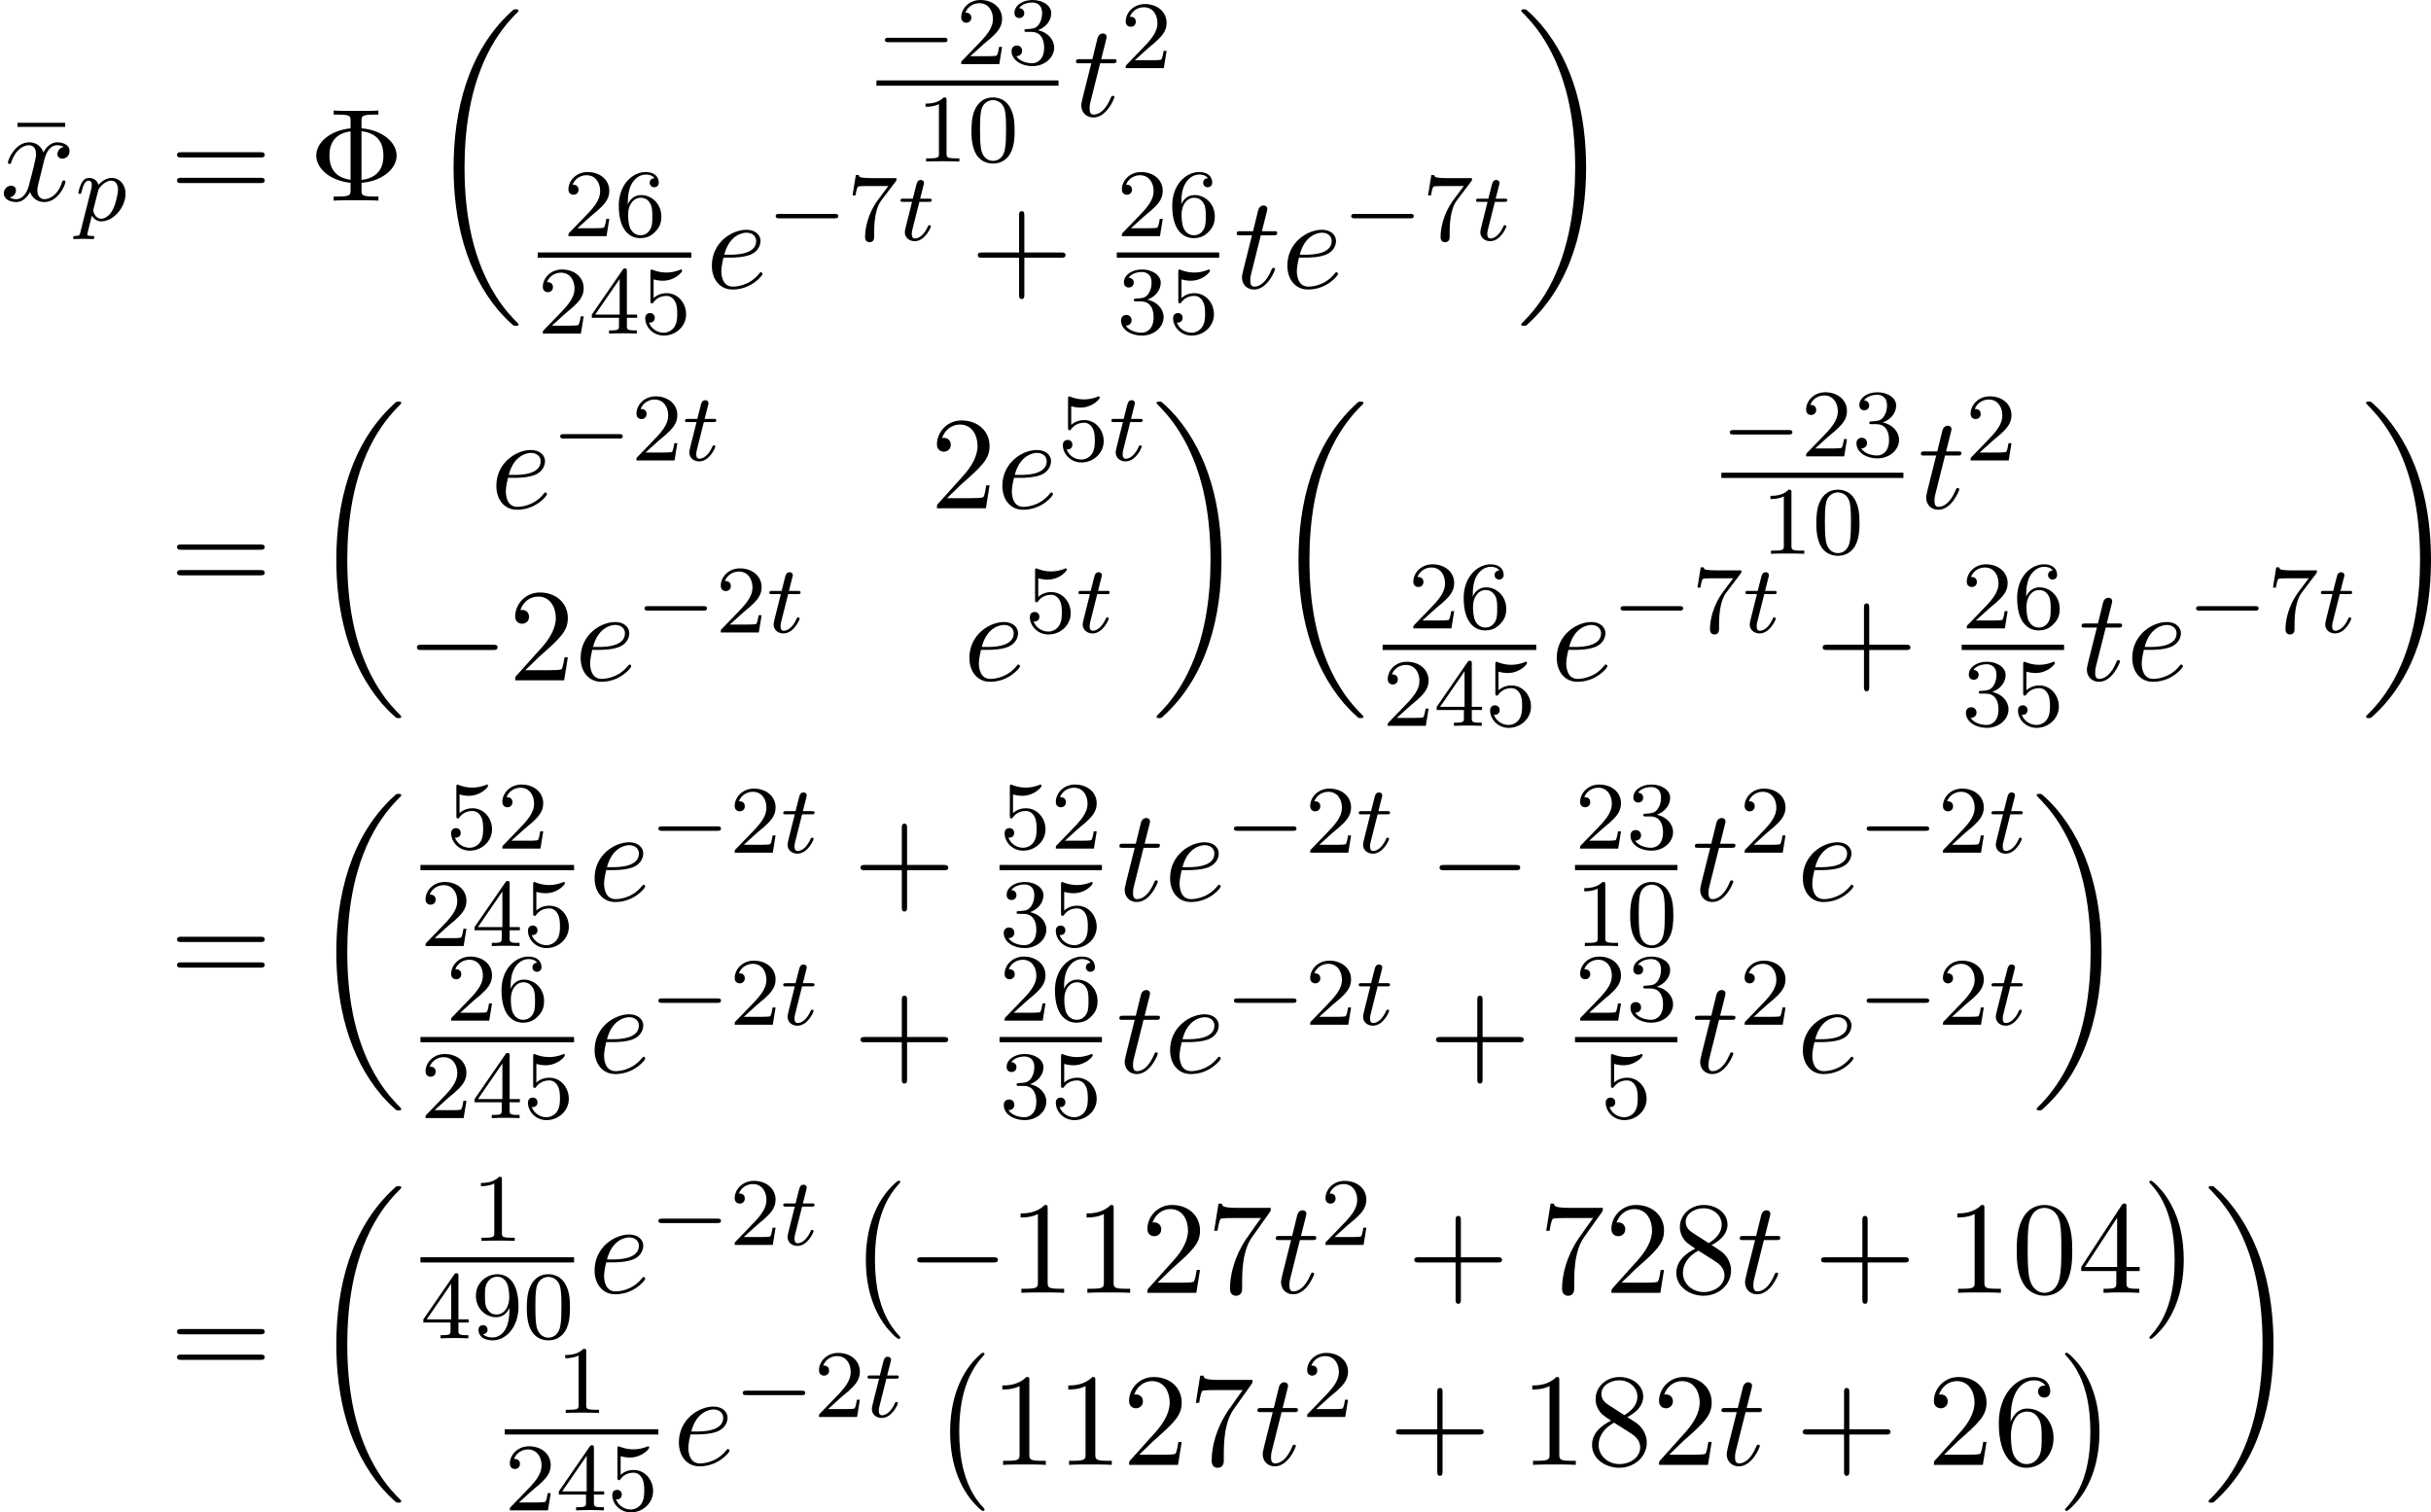 <?xml version='1.0' encoding='UTF-8'?>
<!-- This file was generated by dvisvgm 2.1.3 -->
<svg height='175.093pt' version='1.1' viewBox='178.76 510.368 281.429 175.093' width='281.429pt' xmlns='http://www.w3.org/2000/svg' xmlns:xlink='http://www.w3.org/1999/xlink'>
<defs>
<path d='M4.505 12.534C4.505 12.491 4.484 12.469 4.462 12.436C3.96 11.902 3.218 11.018 2.76 9.24C2.509 8.247 2.411 7.124 2.411 6.109C2.411 3.24 3.098 1.233 4.407 -0.185C4.505 -0.284 4.505 -0.305 4.505 -0.327C4.505 -0.436 4.418 -0.436 4.375 -0.436C4.211 -0.436 3.622 0.218 3.48 0.382C2.367 1.702 1.658 3.665 1.658 6.098C1.658 7.647 1.931 9.84 3.36 11.684C3.469 11.815 4.178 12.644 4.375 12.644C4.418 12.644 4.505 12.644 4.505 12.534Z' id='g10-0'/>
<path d='M3.327 6.109C3.327 4.56 3.055 2.367 1.625 0.524C1.516 0.393 0.807 -0.436 0.611 -0.436C0.556 -0.436 0.48 -0.415 0.48 -0.327C0.48 -0.284 0.502 -0.251 0.545 -0.218C1.069 0.349 1.778 1.233 2.225 2.967C2.476 3.96 2.575 5.084 2.575 6.098C2.575 7.2 2.476 8.313 2.193 9.382C1.778 10.909 1.135 11.782 0.578 12.393C0.48 12.491 0.48 12.513 0.48 12.534C0.48 12.622 0.556 12.644 0.611 12.644C0.775 12.644 1.375 11.978 1.505 11.825C2.618 10.505 3.327 8.542 3.327 6.109Z' id='g10-1'/>
<path d='M7.636 25.625C7.636 25.582 7.615 25.56 7.593 25.527C7.189 25.124 6.458 24.393 5.727 23.215C3.971 20.4 3.175 16.855 3.175 12.655C3.175 9.72 3.567 5.935 5.367 2.684C6.229 1.135 7.124 0.24 7.604 -0.24C7.636 -0.273 7.636 -0.295 7.636 -0.327C7.636 -0.436 7.56 -0.436 7.407 -0.436S7.233 -0.436 7.069 -0.273C3.415 3.055 2.269 8.051 2.269 12.644C2.269 16.931 3.251 21.251 6.022 24.513C6.24 24.764 6.655 25.211 7.102 25.604C7.233 25.735 7.255 25.735 7.407 25.735S7.636 25.735 7.636 25.625Z' id='g10-18'/>
<path d='M5.749 12.655C5.749 8.367 4.767 4.047 1.996 0.785C1.778 0.535 1.364 0.087 0.916 -0.305C0.785 -0.436 0.764 -0.436 0.611 -0.436C0.48 -0.436 0.382 -0.436 0.382 -0.327C0.382 -0.284 0.425 -0.24 0.447 -0.218C0.829 0.175 1.56 0.905 2.291 2.084C4.047 4.898 4.844 8.444 4.844 12.644C4.844 15.578 4.451 19.364 2.651 22.614C1.789 24.164 0.884 25.069 0.425 25.527C0.404 25.56 0.382 25.593 0.382 25.625C0.382 25.735 0.48 25.735 0.611 25.735C0.764 25.735 0.785 25.735 0.949 25.571C4.604 22.244 5.749 17.247 5.749 12.655Z' id='g10-19'/>
<path d='M5.571 -1.809C5.699 -1.809 5.874 -1.809 5.874 -1.993S5.699 -2.176 5.571 -2.176H1.004C0.877 -2.176 0.701 -2.176 0.701 -1.993S0.877 -1.809 1.004 -1.809H5.571Z' id='g22-0'/>
<path d='M0.414 0.964C0.351 1.219 0.335 1.283 0.016 1.283C-0.096 1.283 -0.191 1.283 -0.191 1.435C-0.191 1.506 -0.12 1.546 -0.08 1.546C0 1.546 0.032 1.522 0.622 1.522C1.196 1.522 1.363 1.546 1.419 1.546C1.451 1.546 1.57 1.546 1.57 1.395C1.57 1.283 1.459 1.283 1.363 1.283C0.98 1.283 0.98 1.235 0.98 1.164C0.98 1.108 1.124 0.542 1.363 -0.391C1.466 -0.207 1.714 0.08 2.144 0.08C3.124 0.08 4.144 -1.052 4.144 -2.208C4.144 -2.997 3.634 -3.515 2.997 -3.515C2.519 -3.515 2.136 -3.188 1.905 -2.949C1.737 -3.515 1.203 -3.515 1.124 -3.515C0.837 -3.515 0.638 -3.332 0.51 -3.084C0.327 -2.726 0.239 -2.319 0.239 -2.295C0.239 -2.224 0.295 -2.192 0.359 -2.192C0.462 -2.192 0.47 -2.224 0.526 -2.431C0.63 -2.837 0.773 -3.292 1.1 -3.292C1.299 -3.292 1.355 -3.108 1.355 -2.917C1.355 -2.837 1.323 -2.646 1.307 -2.582L0.414 0.964ZM1.881 -2.455C1.921 -2.59 1.921 -2.606 2.04 -2.75C2.343 -3.108 2.686 -3.292 2.973 -3.292C3.371 -3.292 3.523 -2.901 3.523 -2.542C3.523 -2.248 3.347 -1.395 3.108 -0.925C2.901 -0.494 2.519 -0.143 2.144 -0.143C1.602 -0.143 1.474 -0.765 1.474 -0.821C1.474 -0.837 1.49 -0.925 1.498 -0.948L1.881 -2.455Z' id='g23-112'/>
<path d='M1.761 -3.172H2.542C2.694 -3.172 2.79 -3.172 2.79 -3.324C2.79 -3.435 2.686 -3.435 2.55 -3.435H1.825L2.112 -4.567C2.144 -4.686 2.144 -4.726 2.144 -4.734C2.144 -4.902 2.016 -4.981 1.881 -4.981C1.61 -4.981 1.554 -4.766 1.466 -4.407L1.219 -3.435H0.454C0.303 -3.435 0.199 -3.435 0.199 -3.284C0.199 -3.172 0.303 -3.172 0.438 -3.172H1.156L0.677 -1.259C0.63 -1.06 0.558 -0.781 0.558 -0.669C0.558 -0.191 0.948 0.08 1.371 0.08C2.224 0.08 2.71 -1.044 2.71 -1.14C2.71 -1.227 2.638 -1.243 2.59 -1.243C2.503 -1.243 2.495 -1.211 2.439 -1.092C2.279 -0.709 1.881 -0.143 1.395 -0.143C1.227 -0.143 1.132 -0.255 1.132 -0.518C1.132 -0.669 1.156 -0.757 1.18 -0.861L1.761 -3.172Z' id='g23-116'/>
<path d='M2.04 -2.52C2.356 -2.52 3.164 -2.542 3.709 -2.771C4.473 -3.098 4.527 -3.742 4.527 -3.895C4.527 -4.375 4.113 -4.822 3.36 -4.822C2.149 -4.822 0.502 -3.764 0.502 -1.855C0.502 -0.742 1.145 0.12 2.215 0.12C3.775 0.12 4.691 -1.036 4.691 -1.167C4.691 -1.233 4.625 -1.309 4.56 -1.309C4.505 -1.309 4.484 -1.287 4.418 -1.2C3.556 -0.12 2.367 -0.12 2.236 -0.12C1.385 -0.12 1.287 -1.036 1.287 -1.385C1.287 -1.516 1.298 -1.855 1.462 -2.52H2.04ZM1.527 -2.76C1.953 -4.418 3.076 -4.582 3.36 -4.582C3.873 -4.582 4.167 -4.265 4.167 -3.895C4.167 -2.76 2.422 -2.76 1.975 -2.76H1.527Z' id='g12-101'/>
<path d='M2.247 -4.364H3.273C3.491 -4.364 3.6 -4.364 3.6 -4.582C3.6 -4.702 3.491 -4.702 3.295 -4.702H2.335C2.727 -6.251 2.782 -6.469 2.782 -6.535C2.782 -6.72 2.651 -6.829 2.465 -6.829C2.433 -6.829 2.127 -6.818 2.029 -6.436L1.604 -4.702H0.578C0.36 -4.702 0.251 -4.702 0.251 -4.495C0.251 -4.364 0.338 -4.364 0.556 -4.364H1.516C0.731 -1.265 0.687 -1.08 0.687 -0.884C0.687 -0.295 1.102 0.12 1.691 0.12C2.804 0.12 3.425 -1.473 3.425 -1.56C3.425 -1.669 3.338 -1.669 3.295 -1.669C3.196 -1.669 3.185 -1.636 3.131 -1.516C2.662 -0.382 2.084 -0.12 1.713 -0.12C1.484 -0.12 1.375 -0.262 1.375 -0.622C1.375 -0.884 1.396 -0.96 1.44 -1.145L2.247 -4.364Z' id='g12-116'/>
<path d='M3.644 -3.295C3.709 -3.578 3.96 -4.582 4.724 -4.582C4.778 -4.582 5.04 -4.582 5.269 -4.44C4.964 -4.385 4.745 -4.113 4.745 -3.851C4.745 -3.676 4.865 -3.469 5.16 -3.469C5.4 -3.469 5.749 -3.665 5.749 -4.102C5.749 -4.669 5.105 -4.822 4.735 -4.822C4.102 -4.822 3.72 -4.244 3.589 -3.993C3.316 -4.713 2.727 -4.822 2.411 -4.822C1.276 -4.822 0.655 -3.415 0.655 -3.142C0.655 -3.033 0.764 -3.033 0.785 -3.033C0.873 -3.033 0.905 -3.055 0.927 -3.153C1.298 -4.309 2.018 -4.582 2.389 -4.582C2.596 -4.582 2.978 -4.484 2.978 -3.851C2.978 -3.513 2.793 -2.782 2.389 -1.255C2.215 -0.578 1.833 -0.12 1.353 -0.12C1.287 -0.12 1.036 -0.12 0.807 -0.262C1.08 -0.316 1.32 -0.545 1.32 -0.851C1.32 -1.145 1.08 -1.233 0.916 -1.233C0.589 -1.233 0.316 -0.949 0.316 -0.6C0.316 -0.098 0.862 0.12 1.342 0.12C2.062 0.12 2.455 -0.644 2.487 -0.709C2.618 -0.305 3.011 0.12 3.665 0.12C4.789 0.12 5.411 -1.287 5.411 -1.56C5.411 -1.669 5.313 -1.669 5.28 -1.669C5.182 -1.669 5.16 -1.625 5.138 -1.549C4.778 -0.382 4.036 -0.12 3.687 -0.12C3.262 -0.12 3.087 -0.469 3.087 -0.84C3.087 -1.08 3.153 -1.32 3.273 -1.8L3.644 -3.295Z' id='g12-120'/>
<path d='M7.189 -2.509C7.375 -2.509 7.571 -2.509 7.571 -2.727S7.375 -2.945 7.189 -2.945H1.287C1.102 -2.945 0.905 -2.945 0.905 -2.727S1.102 -2.509 1.287 -2.509H7.189Z' id='g11-0'/>
<path d='M3.897 -2.542C3.897 -3.395 3.81 -3.913 3.547 -4.423C3.196 -5.125 2.55 -5.3 2.112 -5.3C1.108 -5.3 0.741 -4.551 0.63 -4.328C0.343 -3.746 0.327 -2.957 0.327 -2.542C0.327 -2.016 0.351 -1.211 0.733 -0.574C1.1 0.016 1.69 0.167 2.112 0.167C2.495 0.167 3.18 0.048 3.579 -0.741C3.873 -1.315 3.897 -2.024 3.897 -2.542ZM2.112 -0.056C1.841 -0.056 1.291 -0.183 1.124 -1.02C1.036 -1.474 1.036 -2.224 1.036 -2.638C1.036 -3.188 1.036 -3.746 1.124 -4.184C1.291 -4.997 1.913 -5.077 2.112 -5.077C2.383 -5.077 2.933 -4.941 3.092 -4.216C3.188 -3.778 3.188 -3.18 3.188 -2.638C3.188 -2.168 3.188 -1.451 3.092 -1.004C2.925 -0.167 2.375 -0.056 2.112 -0.056Z' id='g25-48'/>
<path d='M2.503 -5.077C2.503 -5.292 2.487 -5.3 2.271 -5.3C1.945 -4.981 1.522 -4.79 0.765 -4.79V-4.527C0.98 -4.527 1.411 -4.527 1.873 -4.742V-0.654C1.873 -0.359 1.849 -0.263 1.092 -0.263H0.813V0C1.14 -0.024 1.825 -0.024 2.184 -0.024S3.236 -0.024 3.563 0V-0.263H3.284C2.527 -0.263 2.503 -0.359 2.503 -0.654V-5.077Z' id='g25-49'/>
<path d='M2.248 -1.626C2.375 -1.745 2.71 -2.008 2.837 -2.12C3.332 -2.574 3.802 -3.013 3.802 -3.738C3.802 -4.686 3.005 -5.3 2.008 -5.3C1.052 -5.3 0.422 -4.575 0.422 -3.865C0.422 -3.475 0.733 -3.419 0.845 -3.419C1.012 -3.419 1.259 -3.539 1.259 -3.842C1.259 -4.256 0.861 -4.256 0.765 -4.256C0.996 -4.838 1.53 -5.037 1.921 -5.037C2.662 -5.037 3.045 -4.407 3.045 -3.738C3.045 -2.909 2.463 -2.303 1.522 -1.339L0.518 -0.303C0.422 -0.215 0.422 -0.199 0.422 0H3.571L3.802 -1.427H3.555C3.531 -1.267 3.467 -0.869 3.371 -0.717C3.324 -0.654 2.718 -0.654 2.59 -0.654H1.172L2.248 -1.626Z' id='g25-50'/>
<path d='M2.016 -2.662C2.646 -2.662 3.045 -2.2 3.045 -1.363C3.045 -0.367 2.479 -0.072 2.056 -0.072C1.618 -0.072 1.02 -0.231 0.741 -0.654C1.028 -0.654 1.227 -0.837 1.227 -1.1C1.227 -1.355 1.044 -1.538 0.789 -1.538C0.574 -1.538 0.351 -1.403 0.351 -1.084C0.351 -0.327 1.164 0.167 2.072 0.167C3.132 0.167 3.873 -0.566 3.873 -1.363C3.873 -2.024 3.347 -2.63 2.534 -2.805C3.164 -3.029 3.634 -3.571 3.634 -4.208S2.917 -5.3 2.088 -5.3C1.235 -5.3 0.59 -4.838 0.59 -4.232C0.59 -3.937 0.789 -3.81 0.996 -3.81C1.243 -3.81 1.403 -3.985 1.403 -4.216C1.403 -4.511 1.148 -4.623 0.972 -4.631C1.307 -5.069 1.921 -5.093 2.064 -5.093C2.271 -5.093 2.877 -5.029 2.877 -4.208C2.877 -3.65 2.646 -3.316 2.534 -3.188C2.295 -2.941 2.112 -2.925 1.626 -2.893C1.474 -2.885 1.411 -2.877 1.411 -2.774C1.411 -2.662 1.482 -2.662 1.618 -2.662H2.016Z' id='g25-51'/>
<path d='M3.14 -5.157C3.14 -5.316 3.14 -5.38 2.973 -5.38C2.869 -5.38 2.861 -5.372 2.782 -5.26L0.239 -1.57V-1.307H2.487V-0.646C2.487 -0.351 2.463 -0.263 1.849 -0.263H1.666V0C2.343 -0.024 2.359 -0.024 2.813 -0.024S3.284 -0.024 3.961 0V-0.263H3.778C3.164 -0.263 3.14 -0.351 3.14 -0.646V-1.307H3.985V-1.57H3.14V-5.157ZM2.542 -4.511V-1.57H0.518L2.542 -4.511Z' id='g25-52'/>
<path d='M1.116 -4.479C1.219 -4.447 1.538 -4.368 1.873 -4.368C2.869 -4.368 3.475 -5.069 3.475 -5.189C3.475 -5.276 3.419 -5.3 3.379 -5.3C3.363 -5.3 3.347 -5.3 3.276 -5.26C2.965 -5.141 2.598 -5.045 2.168 -5.045C1.698 -5.045 1.307 -5.165 1.06 -5.26C0.98 -5.3 0.964 -5.3 0.956 -5.3C0.853 -5.3 0.853 -5.212 0.853 -5.069V-2.734C0.853 -2.59 0.853 -2.495 0.98 -2.495C1.044 -2.495 1.068 -2.527 1.108 -2.59C1.203 -2.71 1.506 -3.116 2.184 -3.116C2.63 -3.116 2.845 -2.75 2.917 -2.598C3.053 -2.311 3.068 -1.945 3.068 -1.634C3.068 -1.339 3.061 -0.909 2.837 -0.558C2.686 -0.319 2.367 -0.072 1.945 -0.072C1.427 -0.072 0.917 -0.399 0.733 -0.917C0.757 -0.909 0.805 -0.909 0.813 -0.909C1.036 -0.909 1.211 -1.052 1.211 -1.299C1.211 -1.594 0.98 -1.698 0.821 -1.698C0.677 -1.698 0.422 -1.618 0.422 -1.275C0.422 -0.558 1.044 0.167 1.961 0.167C2.957 0.167 3.802 -0.606 3.802 -1.594C3.802 -2.519 3.132 -3.339 2.192 -3.339C1.793 -3.339 1.419 -3.212 1.116 -2.941V-4.479Z' id='g25-53'/>
<path d='M1.1 -2.638C1.1 -3.3 1.156 -3.881 1.443 -4.368C1.682 -4.766 2.088 -5.093 2.59 -5.093C2.75 -5.093 3.116 -5.069 3.3 -4.79C2.941 -4.774 2.909 -4.503 2.909 -4.415C2.909 -4.176 3.092 -4.041 3.284 -4.041C3.427 -4.041 3.658 -4.129 3.658 -4.431C3.658 -4.91 3.3 -5.3 2.582 -5.3C1.474 -5.3 0.351 -4.248 0.351 -2.527C0.351 -0.367 1.355 0.167 2.128 0.167C2.511 0.167 2.925 0.064 3.284 -0.279C3.602 -0.59 3.873 -0.925 3.873 -1.618C3.873 -2.662 3.084 -3.395 2.2 -3.395C1.626 -3.395 1.283 -3.029 1.1 -2.638ZM2.128 -0.072C1.706 -0.072 1.443 -0.367 1.323 -0.59C1.14 -0.948 1.124 -1.49 1.124 -1.793C1.124 -2.582 1.554 -3.172 2.168 -3.172C2.566 -3.172 2.805 -2.965 2.957 -2.686C3.124 -2.391 3.124 -2.032 3.124 -1.626S3.124 -0.869 2.965 -0.582C2.758 -0.215 2.479 -0.072 2.128 -0.072Z' id='g25-54'/>
<path d='M4.033 -4.854C4.105 -4.941 4.105 -4.957 4.105 -5.133H2.08C1.881 -5.133 1.634 -5.141 1.435 -5.157C1.02 -5.189 1.012 -5.26 0.988 -5.388H0.741L0.47 -3.706H0.717C0.733 -3.826 0.821 -4.376 0.933 -4.439C1.02 -4.479 1.618 -4.479 1.737 -4.479H3.427L2.606 -3.379C1.698 -2.168 1.506 -0.909 1.506 -0.279C1.506 -0.199 1.506 0.167 1.881 0.167S2.256 -0.191 2.256 -0.287V-0.669C2.256 -1.817 2.447 -2.758 2.837 -3.276L4.033 -4.854Z' id='g25-55'/>
<path d='M3.124 -2.351C3.124 -0.406 2.2 -0.072 1.737 -0.072C1.57 -0.072 1.156 -0.096 0.94 -0.343C1.291 -0.375 1.315 -0.638 1.315 -0.717C1.315 -0.956 1.132 -1.092 0.94 -1.092C0.797 -1.092 0.566 -1.004 0.566 -0.701C0.566 -0.159 1.012 0.167 1.745 0.167C2.837 0.167 3.873 -0.917 3.873 -2.622C3.873 -4.694 2.957 -5.3 2.136 -5.3C1.196 -5.3 0.351 -4.567 0.351 -3.523C0.351 -2.495 1.124 -1.745 2.024 -1.745C2.59 -1.745 2.933 -2.104 3.124 -2.511V-2.351ZM2.056 -1.969C1.69 -1.969 1.459 -2.136 1.283 -2.431C1.1 -2.726 1.1 -3.108 1.1 -3.515C1.1 -3.985 1.1 -4.32 1.315 -4.647C1.514 -4.934 1.769 -5.093 2.144 -5.093C2.678 -5.093 2.909 -4.567 2.933 -4.527C3.1 -4.136 3.108 -3.515 3.108 -3.355C3.108 -2.726 2.766 -1.969 2.056 -1.969Z' id='g25-57'/>
<path d='M4.353 -1.473C6.044 -1.604 7.255 -2.618 7.255 -3.72C7.255 -4.855 6.011 -5.847 4.353 -5.978V-6.589C4.353 -6.96 4.353 -7.113 5.389 -7.113H5.749V-7.451C5.356 -7.418 4.353 -7.418 3.905 -7.418S2.444 -7.418 2.051 -7.451V-7.113H2.411C3.447 -7.113 3.447 -6.971 3.447 -6.589V-5.978C1.778 -5.815 0.611 -4.811 0.611 -3.731C0.611 -2.607 1.822 -1.636 3.447 -1.473V-0.862C3.447 -0.491 3.447 -0.338 2.411 -0.338H2.051V0C2.444 -0.033 3.447 -0.033 3.895 -0.033S5.356 -0.033 5.749 0V-0.338H5.389C4.353 -0.338 4.353 -0.48 4.353 -0.862V-1.473ZM3.447 -1.724C1.898 -1.931 1.702 -3.044 1.702 -3.72C1.702 -4.287 1.811 -5.509 3.447 -5.727V-1.724ZM4.353 -5.738C5.858 -5.564 6.164 -4.56 6.164 -3.731C6.164 -3.076 6 -1.909 4.353 -1.713V-5.738Z' id='g34-8'/>
<path d='M4.691 -6.098V-6.436H0.753V-6.098H4.691Z' id='g34-22'/>
<path d='M4.462 -2.509H7.505C7.658 -2.509 7.865 -2.509 7.865 -2.727S7.658 -2.945 7.505 -2.945H4.462V-6C4.462 -6.153 4.462 -6.36 4.244 -6.36S4.025 -6.153 4.025 -6V-2.945H0.971C0.818 -2.945 0.611 -2.945 0.611 -2.727S0.818 -2.509 0.971 -2.509H4.025V0.545C4.025 0.698 4.025 0.905 4.244 0.905S4.462 0.698 4.462 0.545V-2.509Z' id='g34-43'/>
<path d='M5.018 -3.491C5.018 -4.364 4.964 -5.236 4.582 -6.044C4.08 -7.091 3.185 -7.265 2.727 -7.265C2.073 -7.265 1.276 -6.982 0.829 -5.967C0.48 -5.215 0.425 -4.364 0.425 -3.491C0.425 -2.673 0.469 -1.691 0.916 -0.862C1.385 0.022 2.182 0.24 2.716 0.24C3.305 0.24 4.135 0.011 4.615 -1.025C4.964 -1.778 5.018 -2.629 5.018 -3.491ZM2.716 0C2.291 0 1.647 -0.273 1.451 -1.32C1.331 -1.975 1.331 -2.978 1.331 -3.622C1.331 -4.32 1.331 -5.04 1.418 -5.629C1.625 -6.927 2.444 -7.025 2.716 -7.025C3.076 -7.025 3.796 -6.829 4.004 -5.749C4.113 -5.138 4.113 -4.309 4.113 -3.622C4.113 -2.804 4.113 -2.062 3.993 -1.364C3.829 -0.327 3.207 0 2.716 0Z' id='g34-48'/>
<path d='M3.207 -6.982C3.207 -7.244 3.207 -7.265 2.956 -7.265C2.28 -6.567 1.32 -6.567 0.971 -6.567V-6.229C1.189 -6.229 1.833 -6.229 2.4 -6.513V-0.862C2.4 -0.469 2.367 -0.338 1.385 -0.338H1.036V0C1.418 -0.033 2.367 -0.033 2.804 -0.033S4.189 -0.033 4.571 0V-0.338H4.222C3.24 -0.338 3.207 -0.458 3.207 -0.862V-6.982Z' id='g34-49'/>
<path d='M1.385 -0.84L2.542 -1.964C4.244 -3.469 4.898 -4.058 4.898 -5.149C4.898 -6.393 3.916 -7.265 2.585 -7.265C1.353 -7.265 0.545 -6.262 0.545 -5.291C0.545 -4.68 1.091 -4.68 1.124 -4.68C1.309 -4.68 1.691 -4.811 1.691 -5.258C1.691 -5.542 1.495 -5.825 1.113 -5.825C1.025 -5.825 1.004 -5.825 0.971 -5.815C1.222 -6.524 1.811 -6.927 2.444 -6.927C3.436 -6.927 3.905 -6.044 3.905 -5.149C3.905 -4.276 3.36 -3.415 2.76 -2.738L0.665 -0.404C0.545 -0.284 0.545 -0.262 0.545 0H4.593L4.898 -1.898H4.625C4.571 -1.571 4.495 -1.091 4.385 -0.927C4.309 -0.84 3.589 -0.84 3.349 -0.84H1.385Z' id='g34-50'/>
<path d='M3.207 -1.8V-0.851C3.207 -0.458 3.185 -0.338 2.378 -0.338H2.149V0C2.596 -0.033 3.164 -0.033 3.622 -0.033S4.658 -0.033 5.105 0V-0.338H4.876C4.069 -0.338 4.047 -0.458 4.047 -0.851V-1.8H5.138V-2.138H4.047V-7.102C4.047 -7.32 4.047 -7.385 3.873 -7.385C3.775 -7.385 3.742 -7.385 3.655 -7.255L0.305 -2.138V-1.8H3.207ZM3.273 -2.138H0.611L3.273 -6.207V-2.138Z' id='g34-52'/>
<path d='M1.44 -3.578V-3.84C1.44 -6.6 2.793 -6.993 3.349 -6.993C3.611 -6.993 4.069 -6.927 4.309 -6.556C4.145 -6.556 3.709 -6.556 3.709 -6.065C3.709 -5.727 3.971 -5.564 4.211 -5.564C4.385 -5.564 4.713 -5.662 4.713 -6.087C4.713 -6.742 4.233 -7.265 3.327 -7.265C1.931 -7.265 0.458 -5.858 0.458 -3.447C0.458 -0.535 1.724 0.24 2.738 0.24C3.949 0.24 4.985 -0.785 4.985 -2.225C4.985 -3.611 4.015 -4.658 2.804 -4.658C2.062 -4.658 1.658 -4.102 1.44 -3.578ZM2.738 -0.065C2.051 -0.065 1.724 -0.72 1.658 -0.884C1.462 -1.396 1.462 -2.269 1.462 -2.465C1.462 -3.316 1.811 -4.407 2.793 -4.407C2.967 -4.407 3.469 -4.407 3.807 -3.731C4.004 -3.327 4.004 -2.771 4.004 -2.236C4.004 -1.713 4.004 -1.167 3.818 -0.775C3.491 -0.12 2.989 -0.065 2.738 -0.065Z' id='g34-54'/>
<path d='M5.193 -6.644C5.291 -6.775 5.291 -6.796 5.291 -7.025H2.64C1.309 -7.025 1.287 -7.167 1.244 -7.375H0.971L0.611 -5.127H0.884C0.916 -5.302 1.015 -5.989 1.156 -6.12C1.233 -6.185 2.084 -6.185 2.225 -6.185H4.484C4.364 -6.011 3.502 -4.822 3.262 -4.462C2.28 -2.989 1.92 -1.473 1.92 -0.36C1.92 -0.251 1.92 0.24 2.422 0.24S2.924 -0.251 2.924 -0.36V-0.916C2.924 -1.516 2.956 -2.116 3.044 -2.705C3.087 -2.956 3.24 -3.895 3.72 -4.571L5.193 -6.644Z' id='g34-55'/>
<path d='M1.778 -4.985C1.276 -5.313 1.233 -5.684 1.233 -5.869C1.233 -6.535 1.942 -6.993 2.716 -6.993C3.513 -6.993 4.211 -6.425 4.211 -5.64C4.211 -5.018 3.785 -4.495 3.131 -4.113L1.778 -4.985ZM3.371 -3.949C4.156 -4.353 4.691 -4.92 4.691 -5.64C4.691 -6.644 3.72 -7.265 2.727 -7.265C1.636 -7.265 0.753 -6.458 0.753 -5.444C0.753 -5.247 0.775 -4.756 1.233 -4.244C1.353 -4.113 1.756 -3.84 2.029 -3.655C1.396 -3.338 0.458 -2.727 0.458 -1.647C0.458 -0.491 1.571 0.24 2.716 0.24C3.949 0.24 4.985 -0.665 4.985 -1.833C4.985 -2.225 4.865 -2.716 4.451 -3.175C4.244 -3.404 4.069 -3.513 3.371 -3.949ZM2.28 -3.491L3.622 -2.64C3.927 -2.433 4.44 -2.105 4.44 -1.44C4.44 -0.633 3.622 -0.065 2.727 -0.065C1.789 -0.065 1.004 -0.742 1.004 -1.647C1.004 -2.28 1.353 -2.978 2.28 -3.491Z' id='g34-56'/>
<path d='M7.495 -3.567C7.658 -3.567 7.865 -3.567 7.865 -3.785S7.658 -4.004 7.505 -4.004H0.971C0.818 -4.004 0.611 -4.004 0.611 -3.785S0.818 -3.567 0.982 -3.567H7.495ZM7.505 -1.451C7.658 -1.451 7.865 -1.451 7.865 -1.669S7.658 -1.887 7.495 -1.887H0.982C0.818 -1.887 0.611 -1.887 0.611 -1.669S0.818 -1.451 0.971 -1.451H7.505Z' id='g34-61'/>
</defs>
<g id='page1' transform='matrix(1.4 0 0 1.4 0 0)'>
<use x='128.379' xlink:href='#g34-22' y='381.139'/>
<use x='127.686' xlink:href='#g12-120' y='381.139'/>
<use x='133.921' xlink:href='#g23-112' y='382.776'/>
<use x='141.712' xlink:href='#g34-61' y='381.139'/>
<use x='153.227' xlink:href='#g34-8' y='381.139'/>
<use x='162.924' xlink:href='#g10-18' y='365.757'/>
<use x='200.16' xlink:href='#g22-0' y='369.849'/>
<use x='206.747' xlink:href='#g25-50' y='369.849'/>
<use x='210.981' xlink:href='#g25-51' y='369.849'/>
<rect height='0.436' width='15.055' x='200.16' y='371.199'/>
<use x='203.453' xlink:href='#g25-49' y='377.906'/>
<use x='207.688' xlink:href='#g25-48' y='377.906'/>
<use x='216.411' xlink:href='#g12-116' y='374.144'/>
<use x='220.35' xlink:href='#g25-50' y='370.185'/>
<use x='174.267' xlink:href='#g25-50' y='384.075'/>
<use x='178.501' xlink:href='#g25-54' y='384.075'/>
<rect height='0.436' width='12.703' x='172.15' y='385.425'/>
<use x='172.15' xlink:href='#g25-50' y='392.133'/>
<use x='176.384' xlink:href='#g25-52' y='392.133'/>
<use x='180.618' xlink:href='#g25-53' y='392.133'/>
<use x='186.048' xlink:href='#g12-101' y='388.371'/>
<use x='191.127' xlink:href='#g22-0' y='384.412'/>
<use x='197.714' xlink:href='#g25-55' y='384.412'/>
<use x='201.948' xlink:href='#g23-116' y='384.412'/>
<use x='207.928' xlink:href='#g34-43' y='388.371'/>
<use x='220.033' xlink:href='#g25-50' y='384.075'/>
<use x='224.267' xlink:href='#g25-54' y='384.075'/>
<rect height='0.436' width='8.468' x='220.033' y='385.425'/>
<use x='220.033' xlink:href='#g25-51' y='392.133'/>
<use x='224.267' xlink:href='#g25-53' y='392.133'/>
<use x='229.697' xlink:href='#g12-116' y='388.371'/>
<use x='233.636' xlink:href='#g12-101' y='388.371'/>
<use x='238.716' xlink:href='#g22-0' y='384.412'/>
<use x='245.302' xlink:href='#g25-55' y='384.412'/>
<use x='249.537' xlink:href='#g23-116' y='384.412'/>
<use x='253.093' xlink:href='#g10-19' y='365.757'/>
<use x='141.712' xlink:href='#g34-61' y='413.578'/>
<use x='153.227' xlink:href='#g10-18' y='398.196'/>
<use x='168.227' xlink:href='#g12-101' y='406.582'/>
<use x='173.307' xlink:href='#g22-0' y='402.624'/>
<use x='179.893' xlink:href='#g25-50' y='402.624'/>
<use x='184.127' xlink:href='#g23-116' y='402.624'/>
<use x='204.616' xlink:href='#g34-50' y='406.582'/>
<use x='210.07' xlink:href='#g12-101' y='406.582'/>
<use x='215.15' xlink:href='#g25-53' y='402.624'/>
<use x='219.384' xlink:href='#g23-116' y='402.624'/>
<use x='161.257' xlink:href='#g11-0' y='420.809'/>
<use x='169.742' xlink:href='#g34-50' y='420.809'/>
<use x='175.197' xlink:href='#g12-101' y='420.809'/>
<use x='180.276' xlink:href='#g22-0' y='416.85'/>
<use x='186.863' xlink:href='#g25-50' y='416.85'/>
<use x='191.097' xlink:href='#g23-116' y='416.85'/>
<use x='207.343' xlink:href='#g12-101' y='420.809'/>
<use x='212.423' xlink:href='#g25-53' y='416.85'/>
<use x='216.657' xlink:href='#g23-116' y='416.85'/>
<use x='222.94' xlink:href='#g10-19' y='398.196'/>
<use x='232.789' xlink:href='#g10-18' y='398.196'/>
<use x='270.025' xlink:href='#g22-0' y='402.287'/>
<use x='276.611' xlink:href='#g25-50' y='402.287'/>
<use x='280.846' xlink:href='#g25-51' y='402.287'/>
<rect height='0.436' width='15.055' x='270.025' y='403.637'/>
<use x='273.318' xlink:href='#g25-49' y='410.344'/>
<use x='277.552' xlink:href='#g25-48' y='410.344'/>
<use x='286.275' xlink:href='#g12-116' y='406.582'/>
<use x='290.215' xlink:href='#g25-50' y='402.624'/>
<use x='244.132' xlink:href='#g25-50' y='416.514'/>
<use x='248.366' xlink:href='#g25-54' y='416.514'/>
<rect height='0.436' width='12.703' x='242.015' y='417.864'/>
<use x='242.015' xlink:href='#g25-50' y='424.571'/>
<use x='246.249' xlink:href='#g25-52' y='424.571'/>
<use x='250.483' xlink:href='#g25-53' y='424.571'/>
<use x='255.913' xlink:href='#g12-101' y='420.809'/>
<use x='260.992' xlink:href='#g22-0' y='416.85'/>
<use x='267.579' xlink:href='#g25-55' y='416.85'/>
<use x='271.813' xlink:href='#g23-116' y='416.85'/>
<use x='277.793' xlink:href='#g34-43' y='420.809'/>
<use x='289.898' xlink:href='#g25-50' y='416.514'/>
<use x='294.132' xlink:href='#g25-54' y='416.514'/>
<rect height='0.436' width='8.468' x='289.898' y='417.864'/>
<use x='289.898' xlink:href='#g25-51' y='424.571'/>
<use x='294.132' xlink:href='#g25-53' y='424.571'/>
<use x='299.562' xlink:href='#g12-116' y='420.809'/>
<use x='303.501' xlink:href='#g12-101' y='420.809'/>
<use x='308.581' xlink:href='#g22-0' y='416.85'/>
<use x='315.167' xlink:href='#g25-55' y='416.85'/>
<use x='319.401' xlink:href='#g23-116' y='416.85'/>
<use x='322.957' xlink:href='#g10-19' y='398.196'/>
<use x='141.712' xlink:href='#g34-61' y='446.016'/>
<use x='153.227' xlink:href='#g10-18' y='430.634'/>
<use x='164.57' xlink:href='#g25-53' y='434.726'/>
<use x='168.804' xlink:href='#g25-50' y='434.726'/>
<rect height='0.436' width='12.703' x='162.453' y='436.075'/>
<use x='162.453' xlink:href='#g25-50' y='442.783'/>
<use x='166.687' xlink:href='#g25-52' y='442.783'/>
<use x='170.921' xlink:href='#g25-53' y='442.783'/>
<use x='176.351' xlink:href='#g12-101' y='439.021'/>
<use x='181.43' xlink:href='#g22-0' y='435.062'/>
<use x='188.017' xlink:href='#g25-50' y='435.062'/>
<use x='192.251' xlink:href='#g23-116' y='435.062'/>
<use x='198.231' xlink:href='#g34-43' y='439.021'/>
<use x='210.336' xlink:href='#g25-53' y='434.726'/>
<use x='214.57' xlink:href='#g25-50' y='434.726'/>
<rect height='0.436' width='8.468' x='210.336' y='436.075'/>
<use x='210.336' xlink:href='#g25-51' y='442.783'/>
<use x='214.57' xlink:href='#g25-53' y='442.783'/>
<use x='220' xlink:href='#g12-116' y='439.021'/>
<use x='223.939' xlink:href='#g12-101' y='439.021'/>
<use x='229.019' xlink:href='#g22-0' y='435.062'/>
<use x='235.605' xlink:href='#g25-50' y='435.062'/>
<use x='239.84' xlink:href='#g23-116' y='435.062'/>
<use x='245.82' xlink:href='#g11-0' y='439.021'/>
<use x='257.925' xlink:href='#g25-50' y='434.726'/>
<use x='262.159' xlink:href='#g25-51' y='434.726'/>
<rect height='0.436' width='8.468' x='257.925' y='436.075'/>
<use x='257.925' xlink:href='#g25-49' y='442.783'/>
<use x='262.159' xlink:href='#g25-48' y='442.783'/>
<use x='267.588' xlink:href='#g12-116' y='439.021'/>
<use x='271.528' xlink:href='#g25-50' y='435.062'/>
<use x='276.26' xlink:href='#g12-101' y='439.021'/>
<use x='281.34' xlink:href='#g22-0' y='435.062'/>
<use x='287.926' xlink:href='#g25-50' y='435.062'/>
<use x='292.16' xlink:href='#g23-116' y='435.062'/>
<use x='164.57' xlink:href='#g25-50' y='448.952'/>
<use x='168.804' xlink:href='#g25-54' y='448.952'/>
<rect height='0.436' width='12.703' x='162.453' y='450.302'/>
<use x='162.453' xlink:href='#g25-50' y='457.009'/>
<use x='166.687' xlink:href='#g25-52' y='457.009'/>
<use x='170.921' xlink:href='#g25-53' y='457.009'/>
<use x='176.351' xlink:href='#g12-101' y='453.247'/>
<use x='181.43' xlink:href='#g22-0' y='449.289'/>
<use x='188.017' xlink:href='#g25-50' y='449.289'/>
<use x='192.251' xlink:href='#g23-116' y='449.289'/>
<use x='198.231' xlink:href='#g34-43' y='453.247'/>
<use x='210.336' xlink:href='#g25-50' y='448.952'/>
<use x='214.57' xlink:href='#g25-54' y='448.952'/>
<rect height='0.436' width='8.468' x='210.336' y='450.302'/>
<use x='210.336' xlink:href='#g25-51' y='457.009'/>
<use x='214.57' xlink:href='#g25-53' y='457.009'/>
<use x='220' xlink:href='#g12-116' y='453.247'/>
<use x='223.939' xlink:href='#g12-101' y='453.247'/>
<use x='229.019' xlink:href='#g22-0' y='449.289'/>
<use x='235.605' xlink:href='#g25-50' y='449.289'/>
<use x='239.84' xlink:href='#g23-116' y='449.289'/>
<use x='245.82' xlink:href='#g34-43' y='453.247'/>
<use x='257.925' xlink:href='#g25-50' y='448.952'/>
<use x='262.159' xlink:href='#g25-51' y='448.952'/>
<rect height='0.436' width='8.468' x='257.925' y='450.302'/>
<use x='260.042' xlink:href='#g25-53' y='457.009'/>
<use x='267.588' xlink:href='#g12-116' y='453.247'/>
<use x='271.528' xlink:href='#g25-50' y='449.289'/>
<use x='276.26' xlink:href='#g12-101' y='453.247'/>
<use x='281.34' xlink:href='#g22-0' y='449.289'/>
<use x='287.926' xlink:href='#g25-50' y='449.289'/>
<use x='292.16' xlink:href='#g23-116' y='449.289'/>
<use x='295.717' xlink:href='#g10-19' y='430.634'/>
<use x='141.712' xlink:href='#g34-61' y='478.455'/>
<use x='153.227' xlink:href='#g10-18' y='463.073'/>
<use x='166.687' xlink:href='#g25-49' y='467.164'/>
<rect height='0.436' width='12.703' x='162.453' y='468.514'/>
<use x='162.453' xlink:href='#g25-52' y='475.221'/>
<use x='166.687' xlink:href='#g25-57' y='475.221'/>
<use x='170.921' xlink:href='#g25-48' y='475.221'/>
<use x='176.351' xlink:href='#g12-101' y='471.459'/>
<use x='181.43' xlink:href='#g22-0' y='467.5'/>
<use x='188.017' xlink:href='#g25-50' y='467.5'/>
<use x='192.251' xlink:href='#g23-116' y='467.5'/>
<use x='197.625' xlink:href='#g10-0' y='462.623'/>
<use x='202.625' xlink:href='#g11-0' y='471.459'/>
<use x='211.11' xlink:href='#g34-49' y='471.459'/>
<use x='216.565' xlink:href='#g34-49' y='471.459'/>
<use x='222.019' xlink:href='#g34-50' y='471.459'/>
<use x='227.474' xlink:href='#g34-55' y='471.459'/>
<use x='232.929' xlink:href='#g12-116' y='471.459'/>
<use x='236.868' xlink:href='#g25-50' y='467.5'/>
<use x='244.025' xlink:href='#g34-43' y='471.459'/>
<use x='254.934' xlink:href='#g34-55' y='471.459'/>
<use x='260.388' xlink:href='#g34-50' y='471.459'/>
<use x='265.843' xlink:href='#g34-56' y='471.459'/>
<use x='271.297' xlink:href='#g12-116' y='471.459'/>
<use x='277.661' xlink:href='#g34-43' y='471.459'/>
<use x='288.57' xlink:href='#g34-49' y='471.459'/>
<use x='294.025' xlink:href='#g34-48' y='471.459'/>
<use x='299.479' xlink:href='#g34-52' y='471.459'/>
<use x='304.934' xlink:href='#g10-1' y='462.623'/>
<use x='173.657' xlink:href='#g25-49' y='481.391'/>
<rect height='0.436' width='12.703' x='169.423' y='482.74'/>
<use x='169.423' xlink:href='#g25-50' y='489.448'/>
<use x='173.657' xlink:href='#g25-52' y='489.448'/>
<use x='177.891' xlink:href='#g25-53' y='489.448'/>
<use x='183.321' xlink:href='#g12-101' y='485.686'/>
<use x='188.4' xlink:href='#g22-0' y='481.727'/>
<use x='194.987' xlink:href='#g25-50' y='481.727'/>
<use x='199.221' xlink:href='#g23-116' y='481.727'/>
<use x='204.595' xlink:href='#g10-0' y='476.849'/>
<use x='209.595' xlink:href='#g34-49' y='485.686'/>
<use x='215.05' xlink:href='#g34-49' y='485.686'/>
<use x='220.504' xlink:href='#g34-50' y='485.686'/>
<use x='225.959' xlink:href='#g34-55' y='485.686'/>
<use x='231.413' xlink:href='#g12-116' y='485.686'/>
<use x='235.353' xlink:href='#g25-50' y='481.727'/>
<use x='242.509' xlink:href='#g34-43' y='485.686'/>
<use x='253.418' xlink:href='#g34-49' y='485.686'/>
<use x='258.873' xlink:href='#g34-56' y='485.686'/>
<use x='264.328' xlink:href='#g34-50' y='485.686'/>
<use x='269.782' xlink:href='#g12-116' y='485.686'/>
<use x='276.146' xlink:href='#g34-43' y='485.686'/>
<use x='287.055' xlink:href='#g34-50' y='485.686'/>
<use x='292.509' xlink:href='#g34-54' y='485.686'/>
<use x='297.964' xlink:href='#g10-1' y='476.849'/>
<use x='309.934' xlink:href='#g10-19' y='463.073'/>
</g>
</svg>